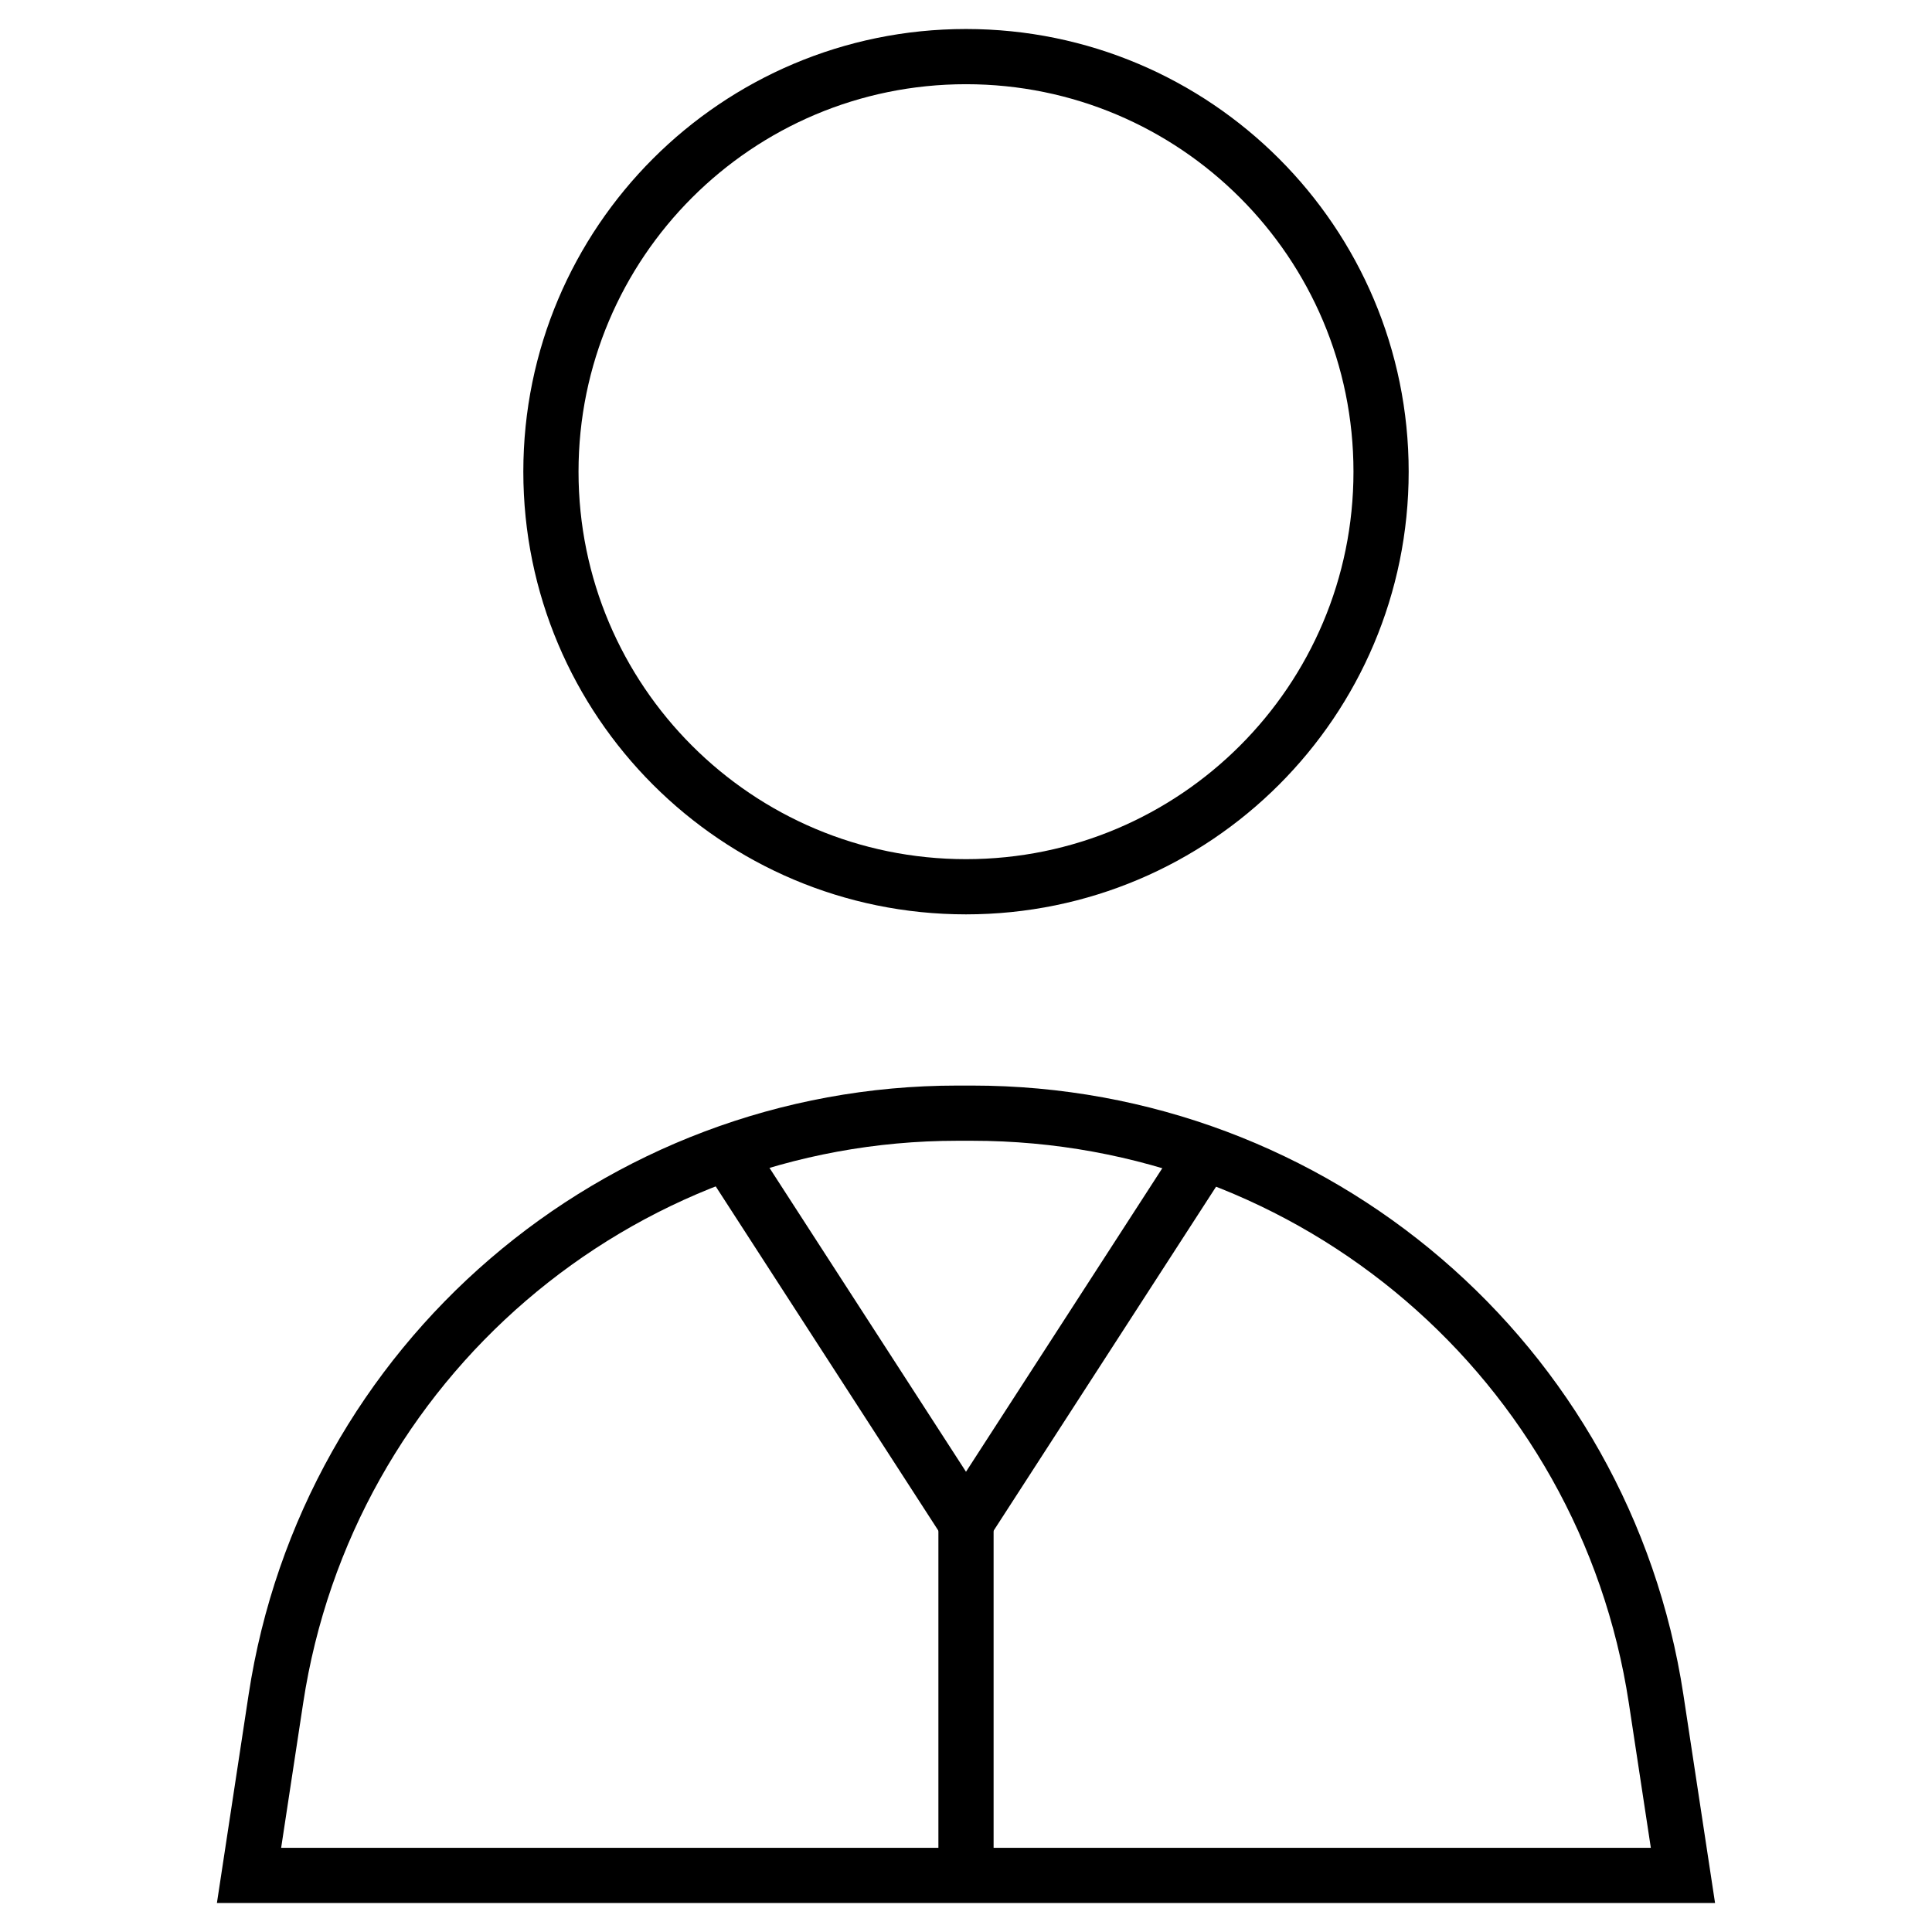 <?xml version="1.0" encoding="UTF-8"?> <svg xmlns="http://www.w3.org/2000/svg" width="70" height="70" viewBox="0 0 70 70" fill="none"><path d="M50.039 17.09C50.039 25.396 43.306 32.129 35 32.129C26.694 32.129 19.961 25.396 19.961 17.09C19.961 8.784 26.694 2.051 35 2.051C43.306 2.051 50.039 8.784 50.039 17.09Z" stroke="black" stroke-width="2" stroke-miterlimit="10"></path><path d="M60.004 61.553L60.976 67.949H9.023L9.996 61.553C11.851 49.35 22.344 40.332 34.687 40.332H35.219C47.656 40.332 58.148 49.35 60.004 61.553Z" stroke="black" stroke-width="2" stroke-miterlimit="10"></path><path d="M35 67.949V55.166" stroke="black" stroke-width="2" stroke-miterlimit="10"></path><path d="M43.657 41.779L35 55.166L26.335 41.767" stroke="black" stroke-width="2" stroke-miterlimit="10"></path></svg> 